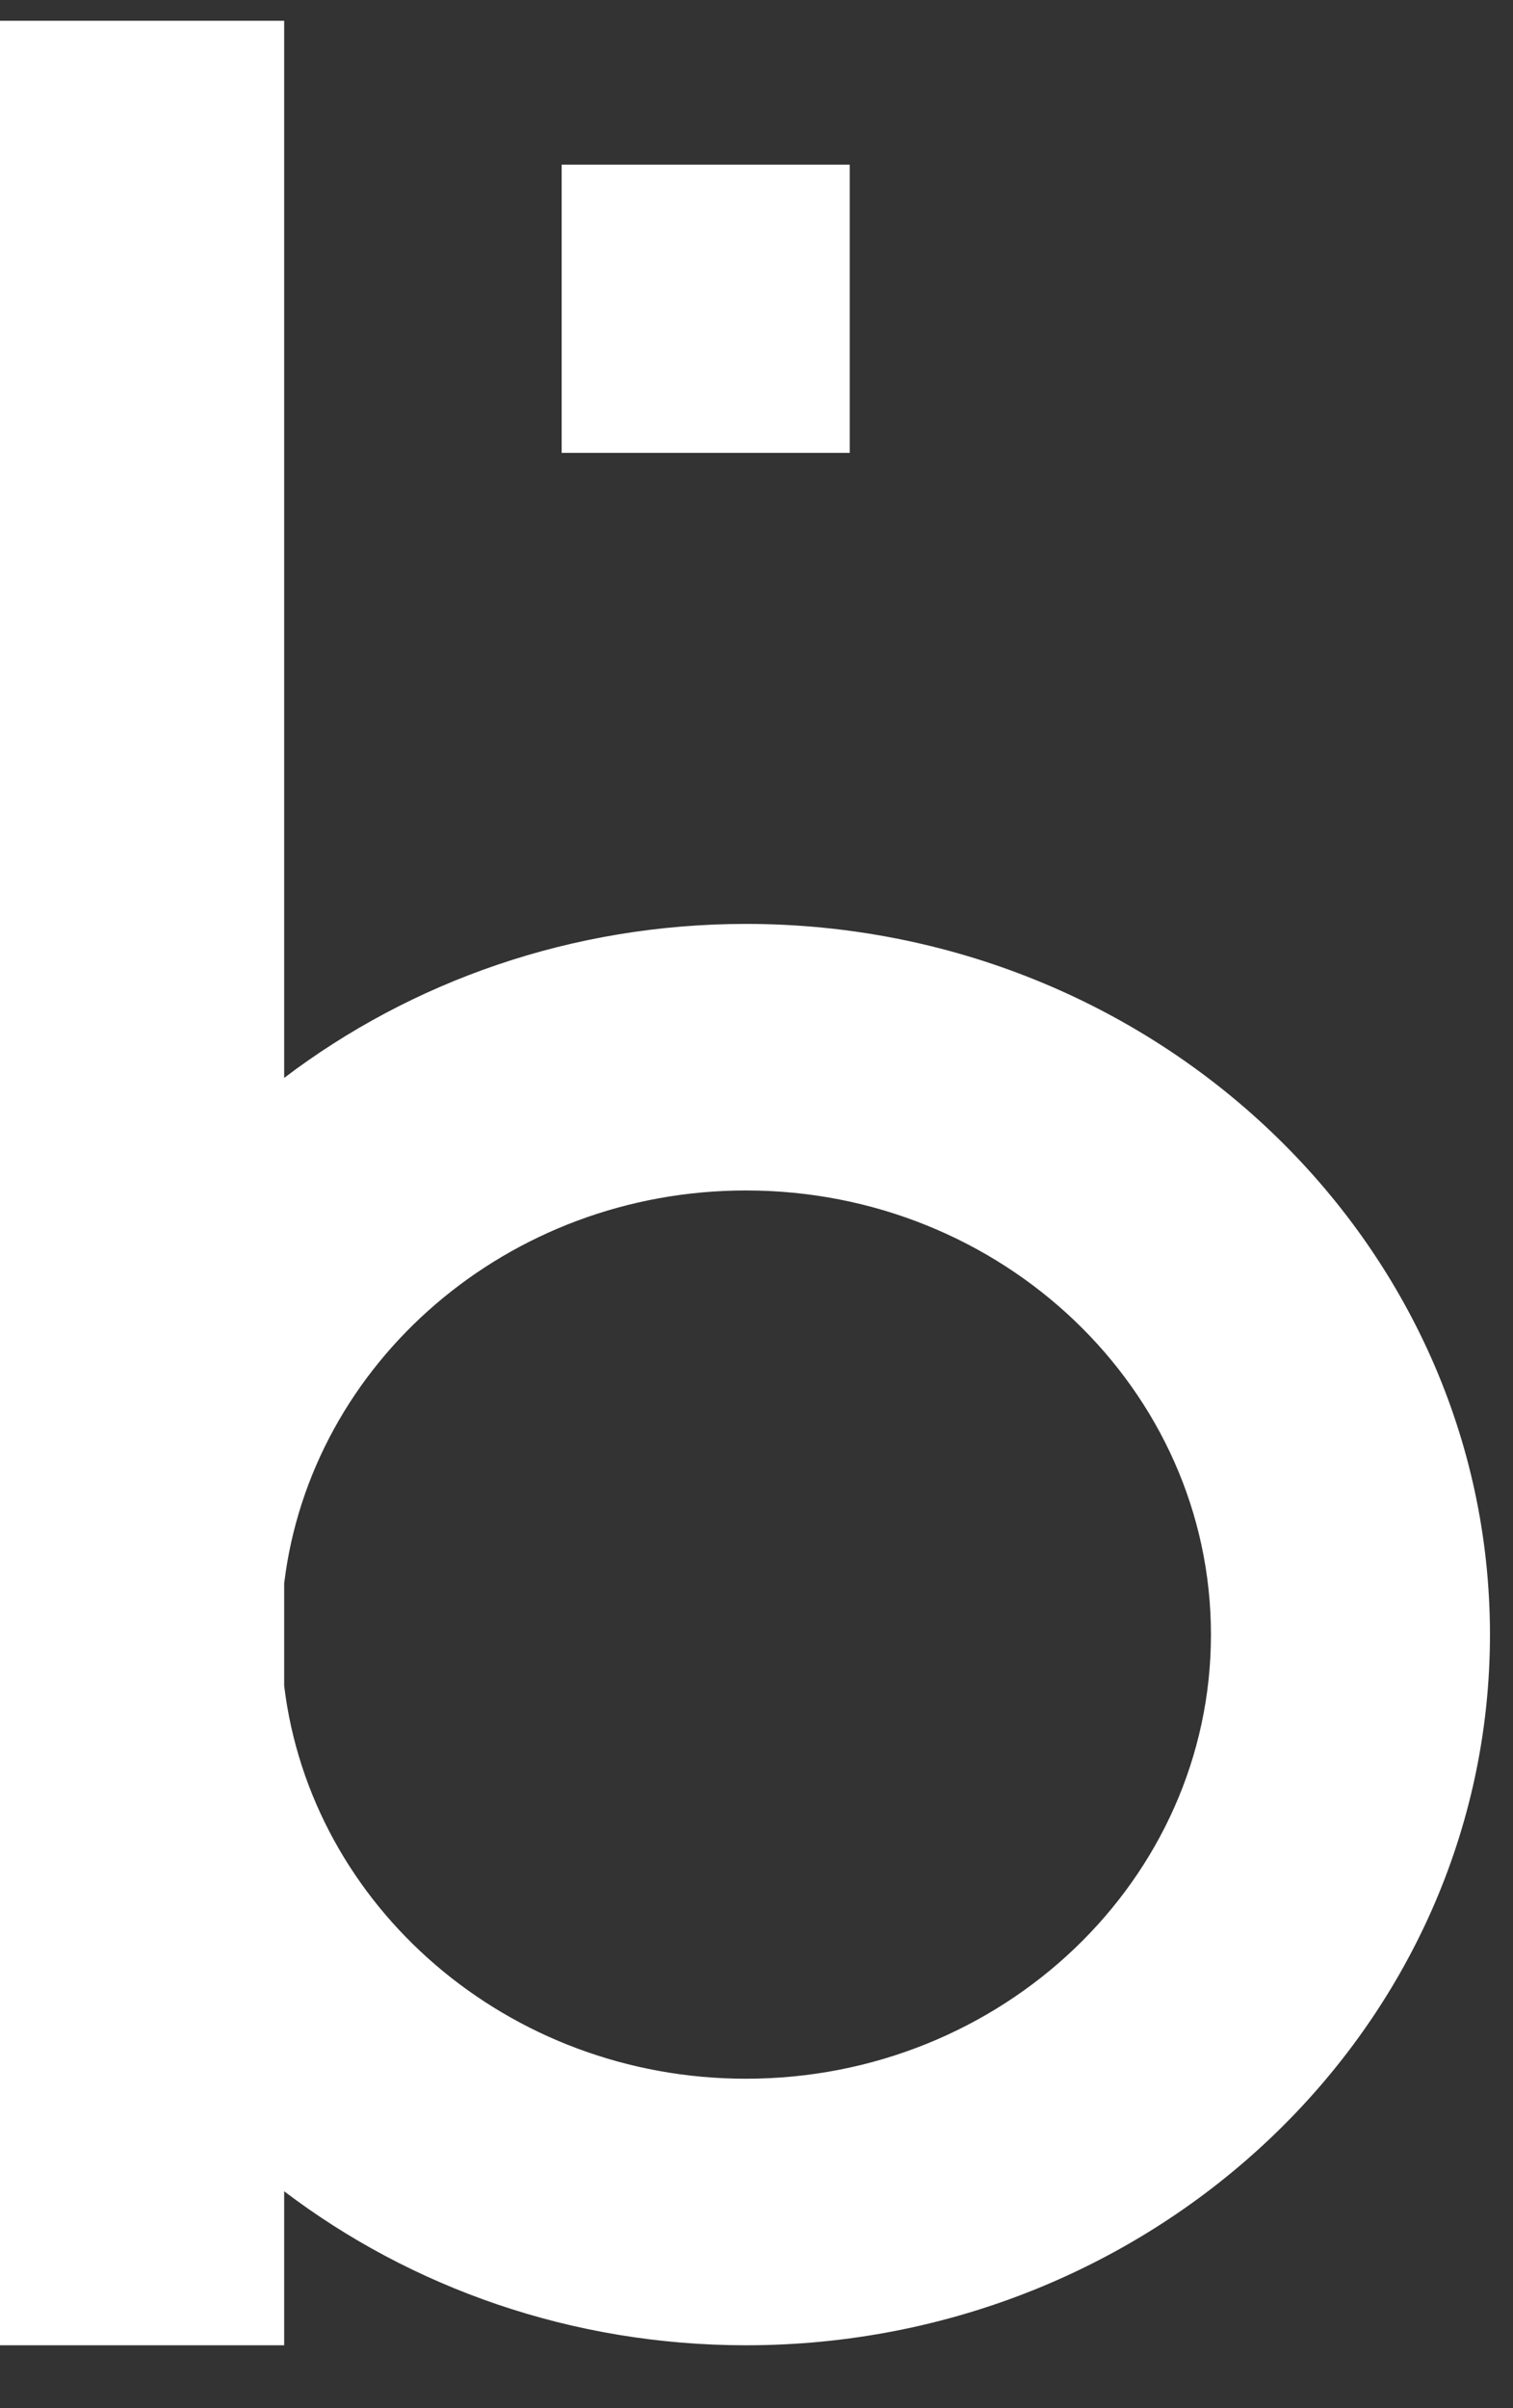 <svg width="22" height="35" viewBox="0 0 22 35" fill="none" xmlns="http://www.w3.org/2000/svg">
<rect x="0" y="0" width="22" height="35" fill="#333333" stroke="none"/>
<path d="M10.847 13.428C8.312 13.428 5.978 14.266 4.132 15.666V0.302H0V34.086H4.132V31.848C5.978 33.248 8.312 34.086 10.847 34.086C16.812 34.086 21.665 29.452 21.665 23.757C21.665 18.062 16.812 13.428 10.847 13.428ZM10.847 30.212C7.383 30.212 4.519 27.711 4.132 24.5V23.014C4.519 19.803 7.383 17.302 10.847 17.302C14.575 17.302 17.608 20.198 17.608 23.757C17.608 27.316 14.575 30.212 10.847 30.212Z" fill="white"/>
<rect x="8.167" y="2.393" width="4.189" height="4.189" fill="white"/>
</svg>
